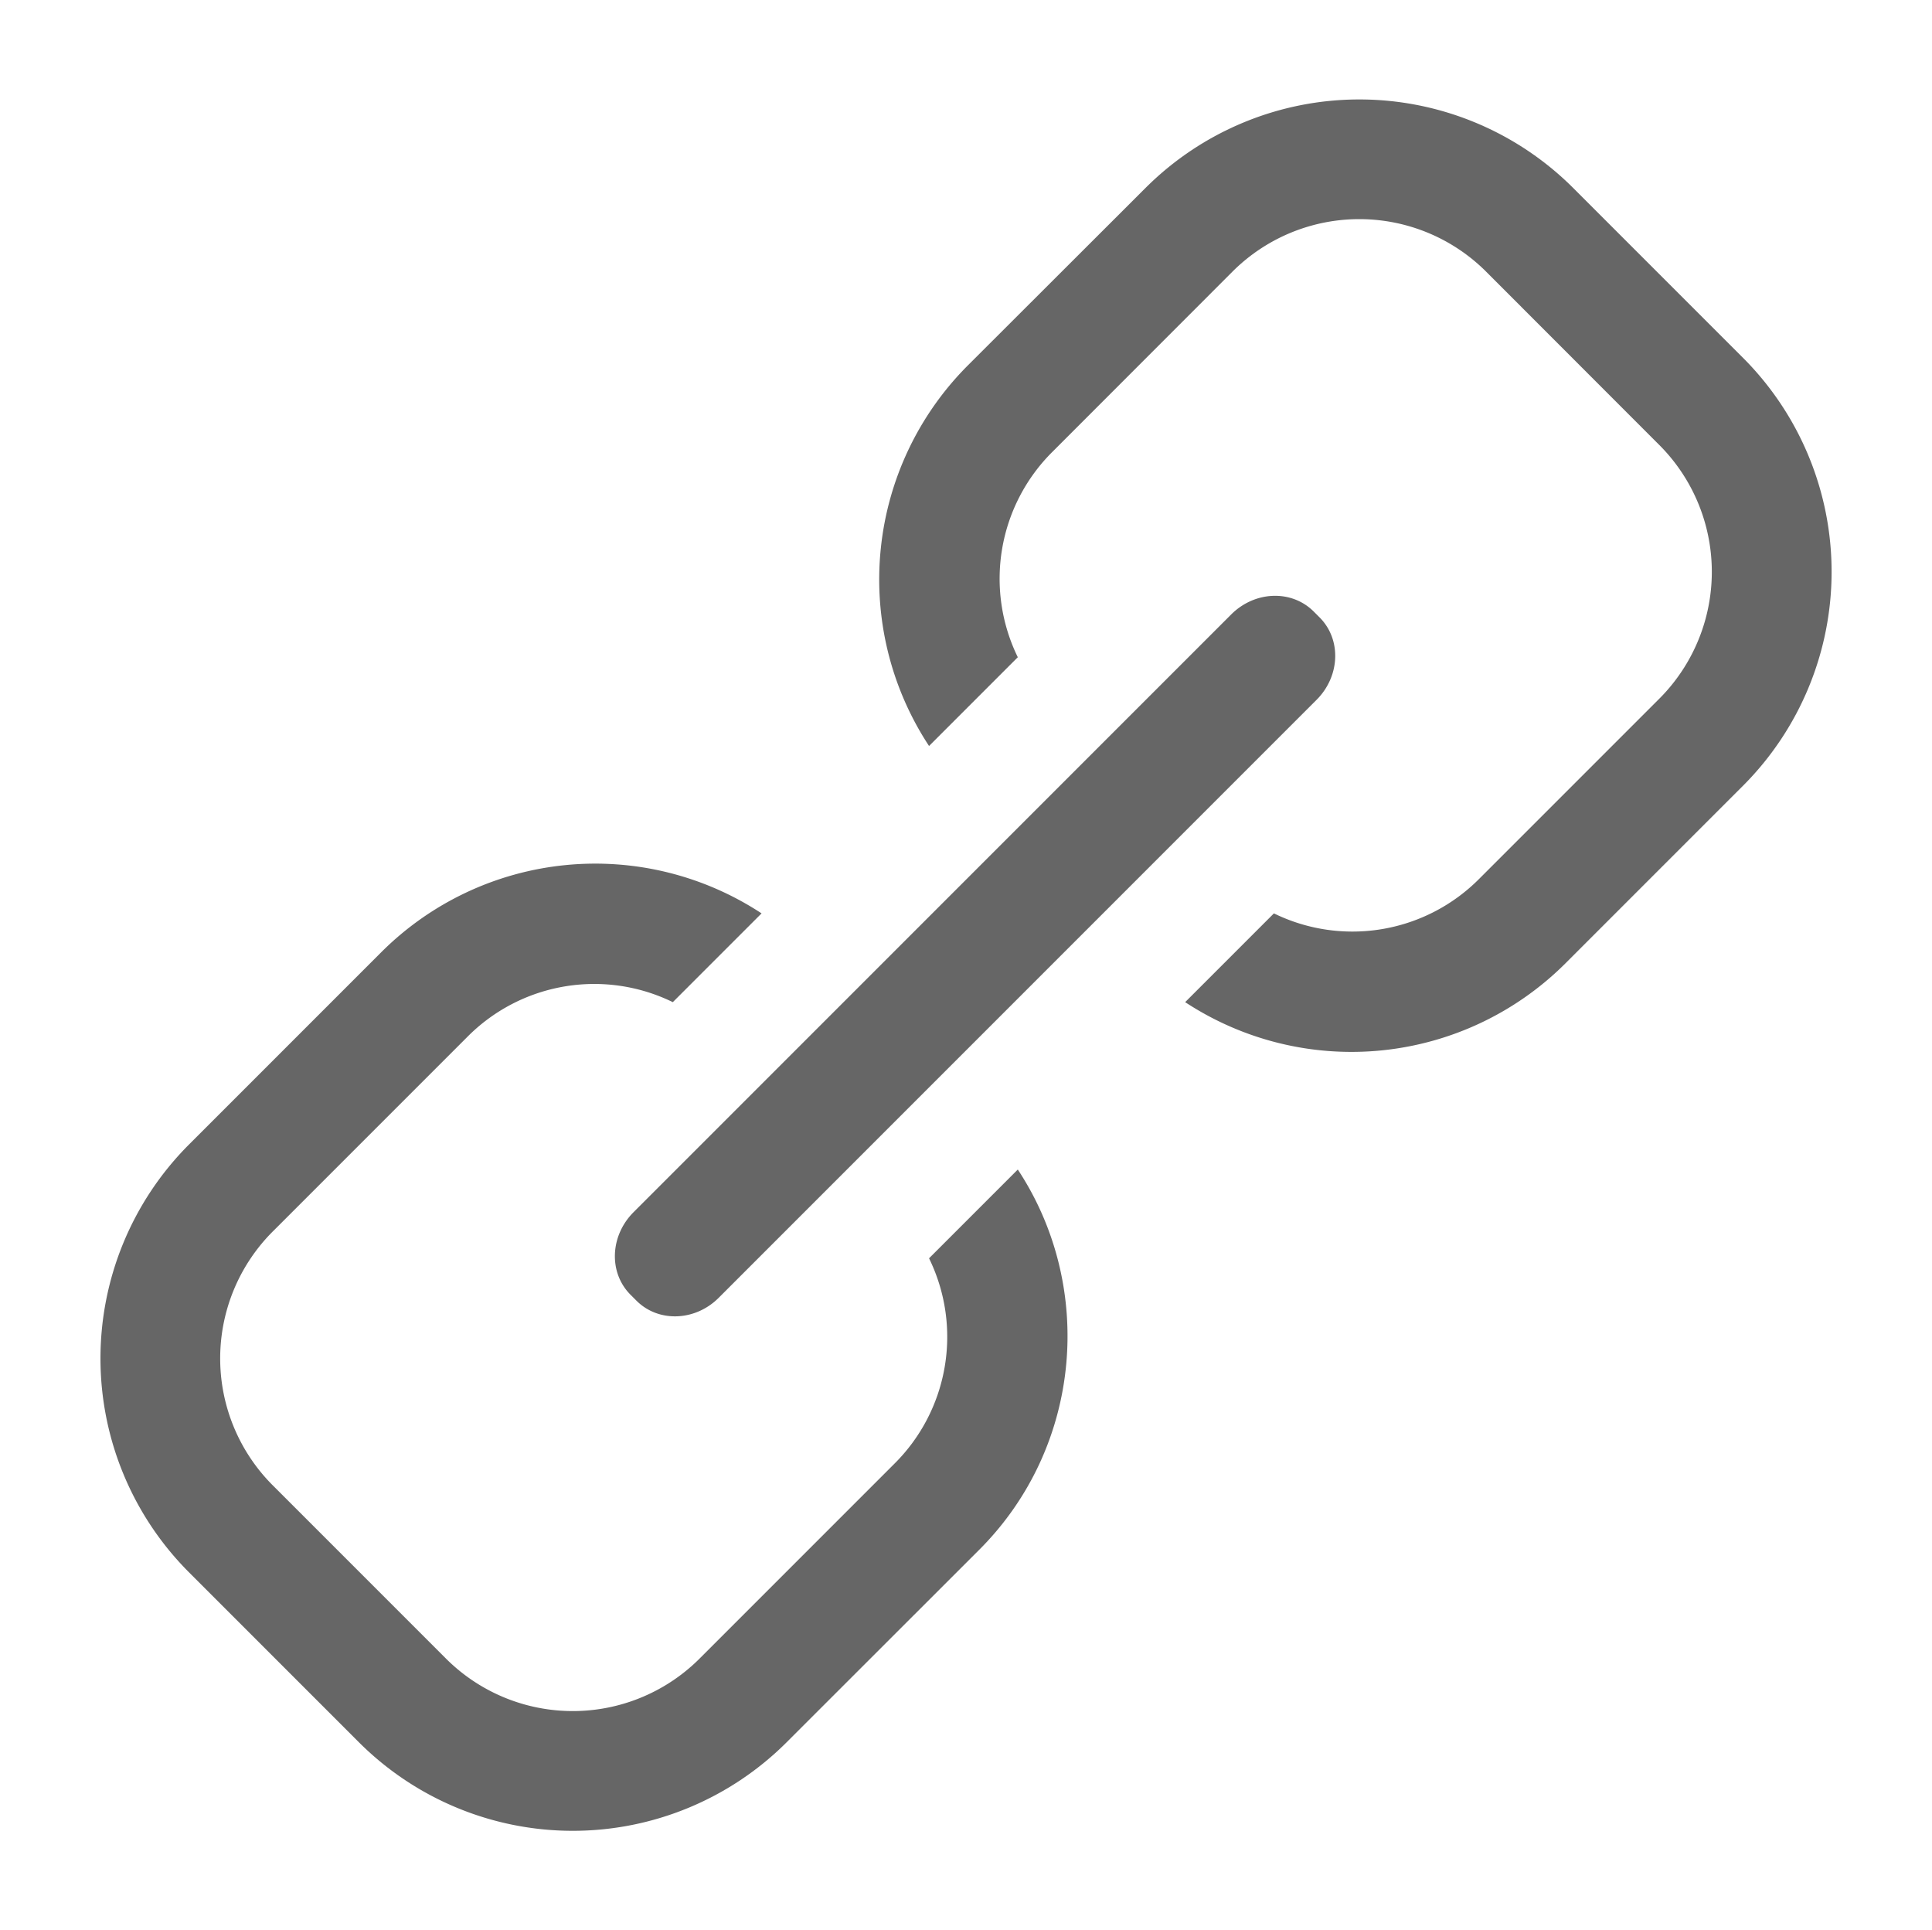<?xml version="1.0" encoding="UTF-8" standalone="no"?>
<svg
   xmlns:dc="http://purl.org/dc/elements/1.1/"
   xmlns:cc="http://creativecommons.org/ns#"
   xmlns:rdf="http://www.w3.org/1999/02/22-rdf-syntax-ns#"
   xmlns:svg="http://www.w3.org/2000/svg"
   xmlns="http://www.w3.org/2000/svg"
   height="15.982"
   width="16"
   id="svg2"
   version="1.1">
  <defs
     id="defs10" />
  <g
     transform="translate(-293 -125.036)"
     id="g4">
    <path
       color="#000"
       d="M302.49 126.589a2.506 2.506 0 0 1 3.535 0l1.414 1.414a2.506 2.506 0 0 1 0 3.535l-1.478 1.478a2.508 2.508 0 0 1-3.146.318l.735-.735a1.48 1.48 0 0 0 1.704-.29l1.478-1.478a1.486 1.486 0 0 0 0-2.12l-1.414-1.415a1.486 1.486 0 0 0-2.122 0l-1.477 1.478a1.48 1.48 0 0 0-.29 1.704l-.735.735a2.508 2.508 0 0 1 .317-3.147zm-6.329 6.328a2.508 2.508 0 0 1 3.146-.318l-.735.735a1.48 1.48 0 0 0-1.704.29l-1.6 1.6a1.486 1.486 0 0 0 0 2.12l1.415 1.415a1.486 1.486 0 0 0 2.121 0l1.6-1.6a1.48 1.48 0 0 0 .29-1.704l.735-.735c.64.97.534 2.294-.318 3.147l-1.6 1.599a2.506 2.506 0 0 1-3.535 0l-1.414-1.414a2.506 2.506 0 0 1 0-3.536zm7.035-2.793c.196-.196.5-.207.683-.025l.05.05c.181.182.17.486-.026.682l-4.95 4.95c-.195.196-.5.207-.682.025l-.05-.05c-.181-.182-.17-.486.025-.682z"
       fill="#666"
       font-family="sans-serif"
       font-weight="400"
       overflow="visible"
       style="line-height:normal;font-variant-ligatures:normal;font-variant-position:normal;font-variant-caps:normal;font-variant-numeric:normal;font-variant-alternates:normal;font-feature-settings:normal;text-indent:0;text-align:start;text-decoration-line:none;text-decoration-style:solid;text-decoration-color:#000;text-transform:none;text-orientation:mixed;shape-padding:0;isolation:auto;mix-blend-mode:normal"
       white-space="normal"
       id="path6" />
  </g>
</svg>

